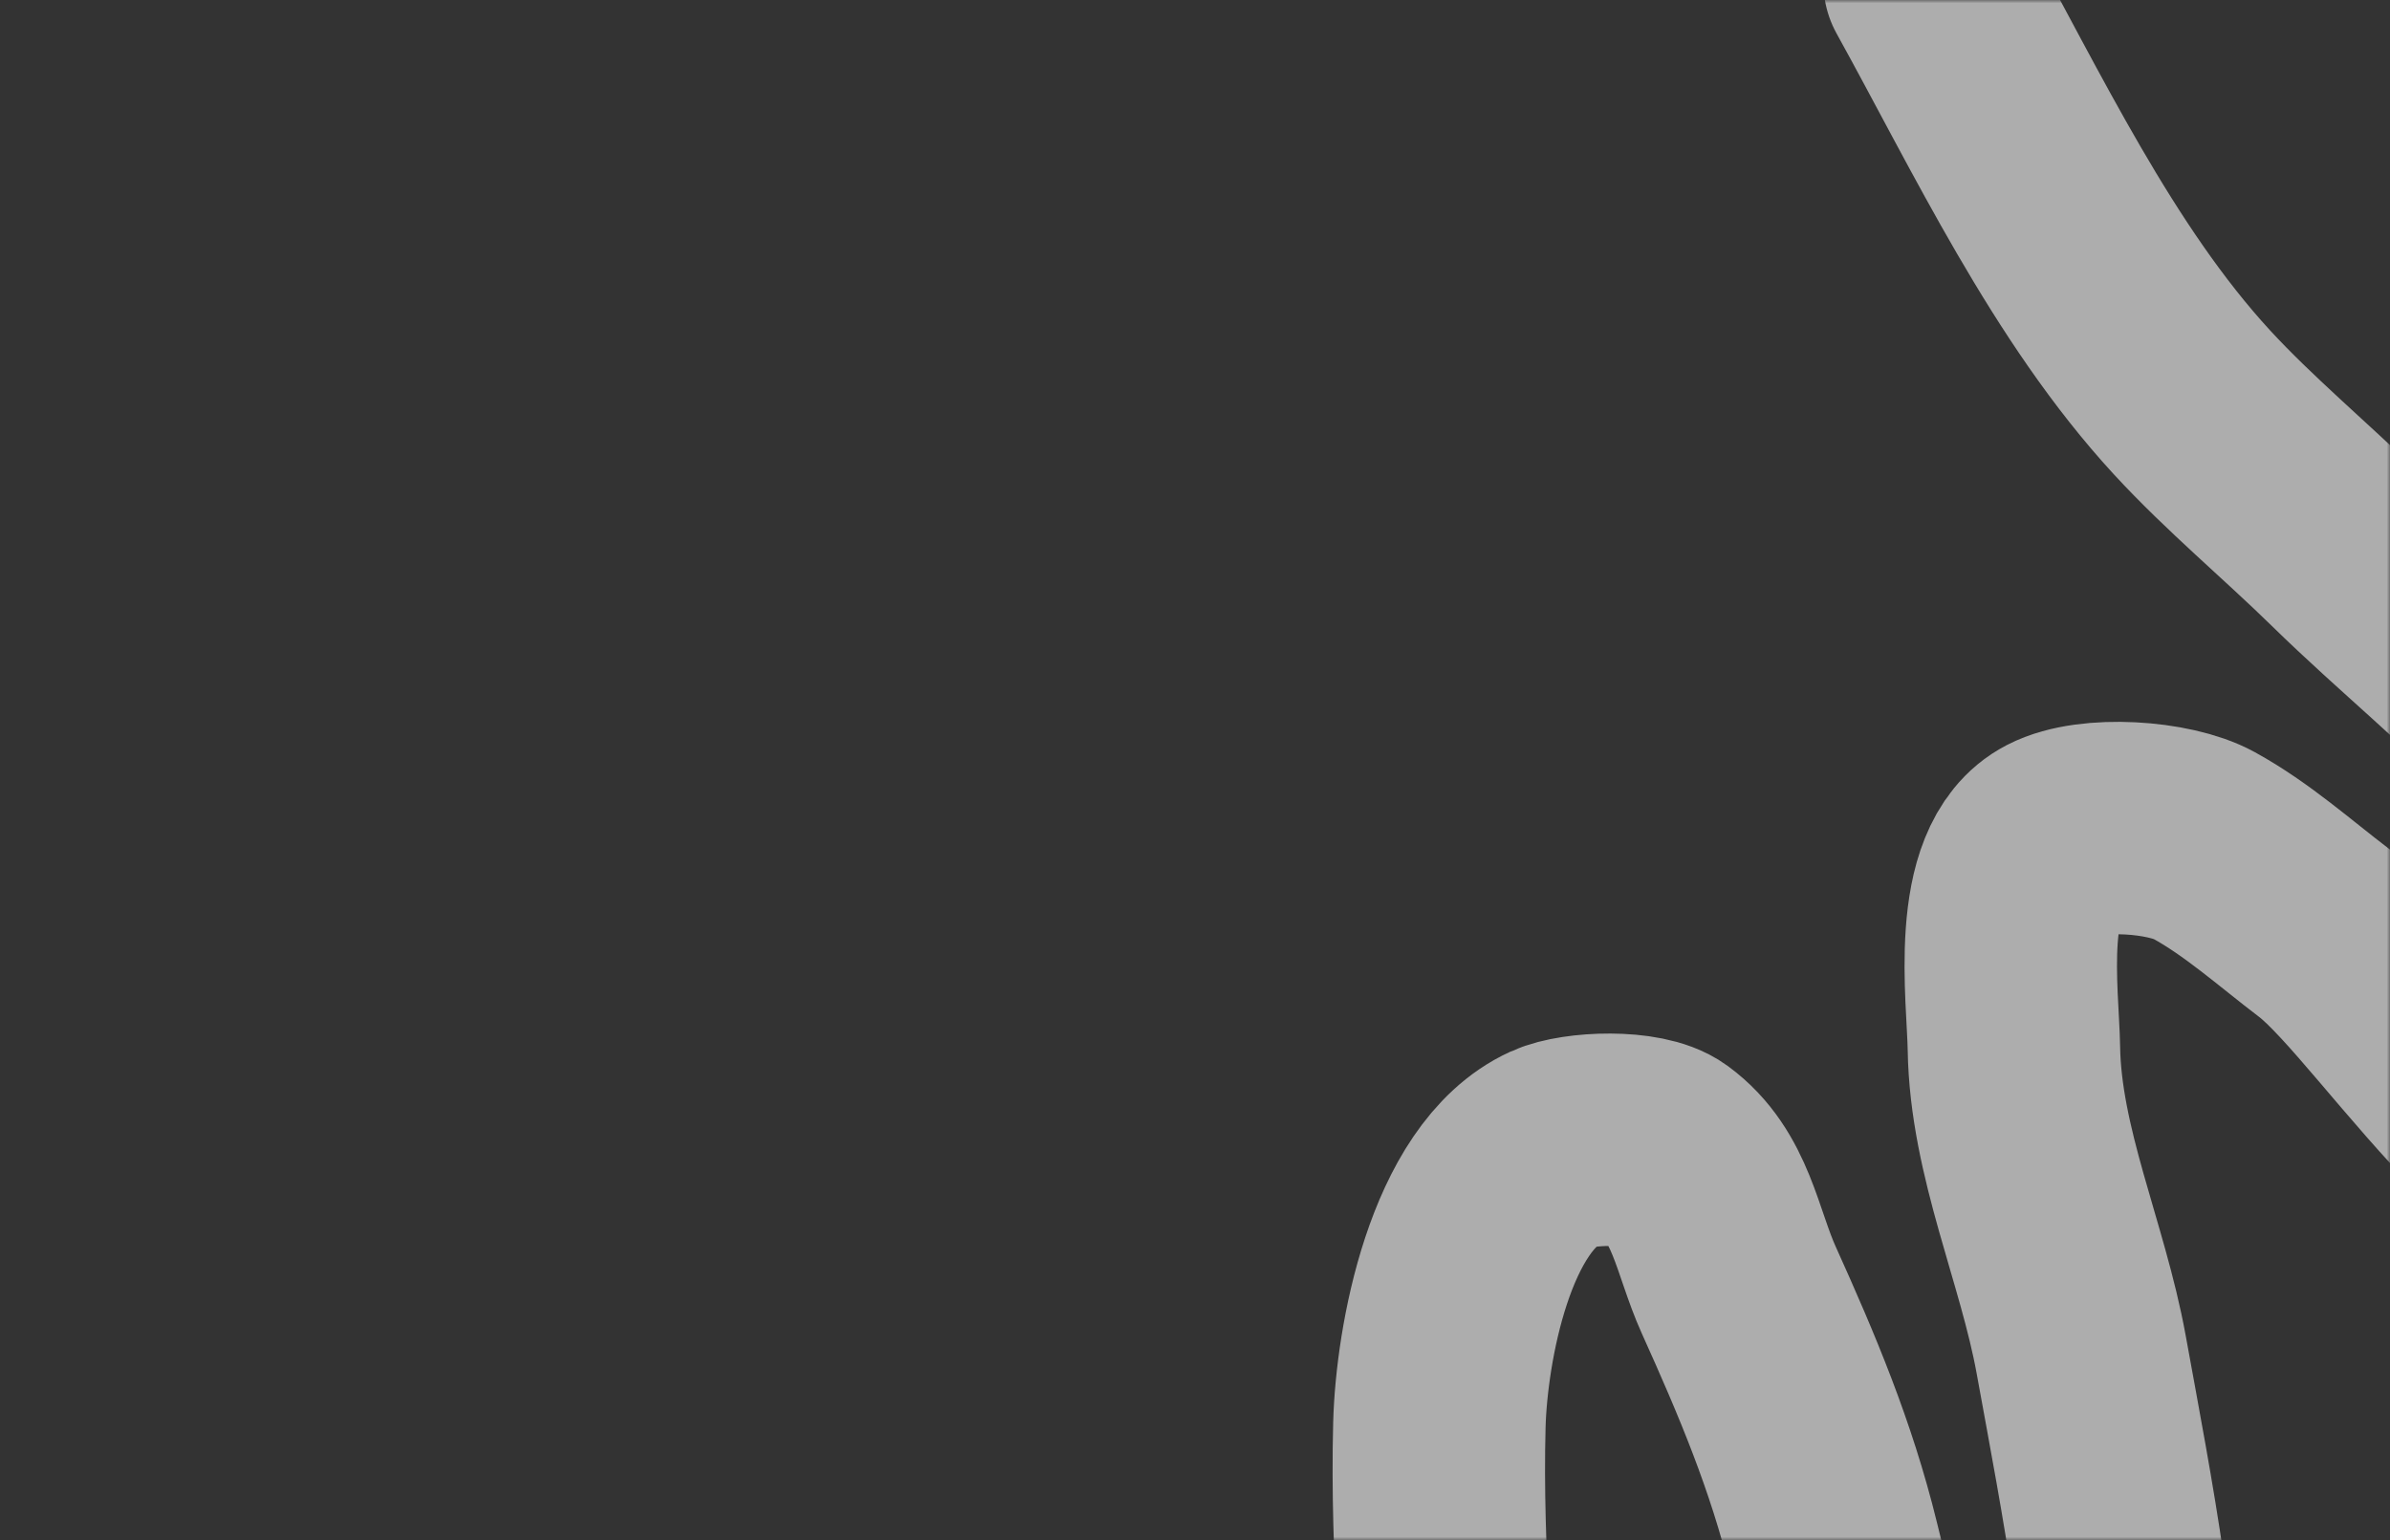 <?xml version="1.0" encoding="UTF-8"?> <svg xmlns="http://www.w3.org/2000/svg" width="360" height="232" viewBox="0 0 360 232" fill="none"><rect x="0" y="0" width="360" height="232" fill="#333333" stroke="none"/><mask id="mask0_759_135" style="mask-type:alpha" maskUnits="userSpaceOnUse" x="0" y="0" width="360" height="232"><rect width="360" height="232" rx="15" transform="matrix(1 0 0 -1 0 232)" fill="url(#paint0_linear_759_135)"></rect><rect x="0.5" y="-0.5" width="359" height="231" rx="14.5" transform="matrix(1 0 0 -1 0 231)" stroke="white" stroke-opacity="0.6"></rect></mask><g mask="url(#mask0_759_135)"><path d="M290.647 -2.687C302.335 18.441 313.71 42.727 330.163 60.601C337.326 68.383 345.809 75.425 353.386 82.848C363.075 92.34 373.456 100.609 382.766 110.593C392.498 121.027 407.644 133.345 412.66 147.223C415.999 156.459 411.522 170.851 404.834 177.717C388.74 194.238 362.287 149.826 350.05 140.511C344.121 135.997 338.482 130.928 331.96 127.342C326.793 124.501 315.005 123.668 309.635 126.447C300.513 131.167 303.224 149.943 303.349 157.899C303.595 173.609 310.681 188.645 313.484 204.055C317.524 226.264 321.824 247.678 321.824 270.476C321.824 276.944 322.539 295.837 311.881 295.152C301.684 294.496 292.672 281.343 288.851 273.288C282.993 260.941 279.461 246.396 276.213 233.142C272.816 219.279 267.714 207.196 261.908 194.338C258.591 186.993 257.767 178.606 250.81 173.497C247.391 170.987 237.677 171.366 234.131 172.986C221.44 178.782 217.127 202.496 216.81 214.667C216.298 234.3 218.28 253.405 218.991 272.905C219.202 278.687 219.788 285.323 218.414 290.996C217.91 293.075 216.746 294.319 216.746 296.494" stroke="white" stroke-opacity="0.6" stroke-width="32" stroke-linecap="round"></path></g><defs><linearGradient id="paint0_linear_759_135" x1="360" y1="232" x2="-33.814" y2="127.812" gradientUnits="userSpaceOnUse"><stop offset="0.681" stop-color="#F8F3F0"></stop><stop offset="1" stop-color="#E8E6E5"></stop></linearGradient></defs></svg> 
